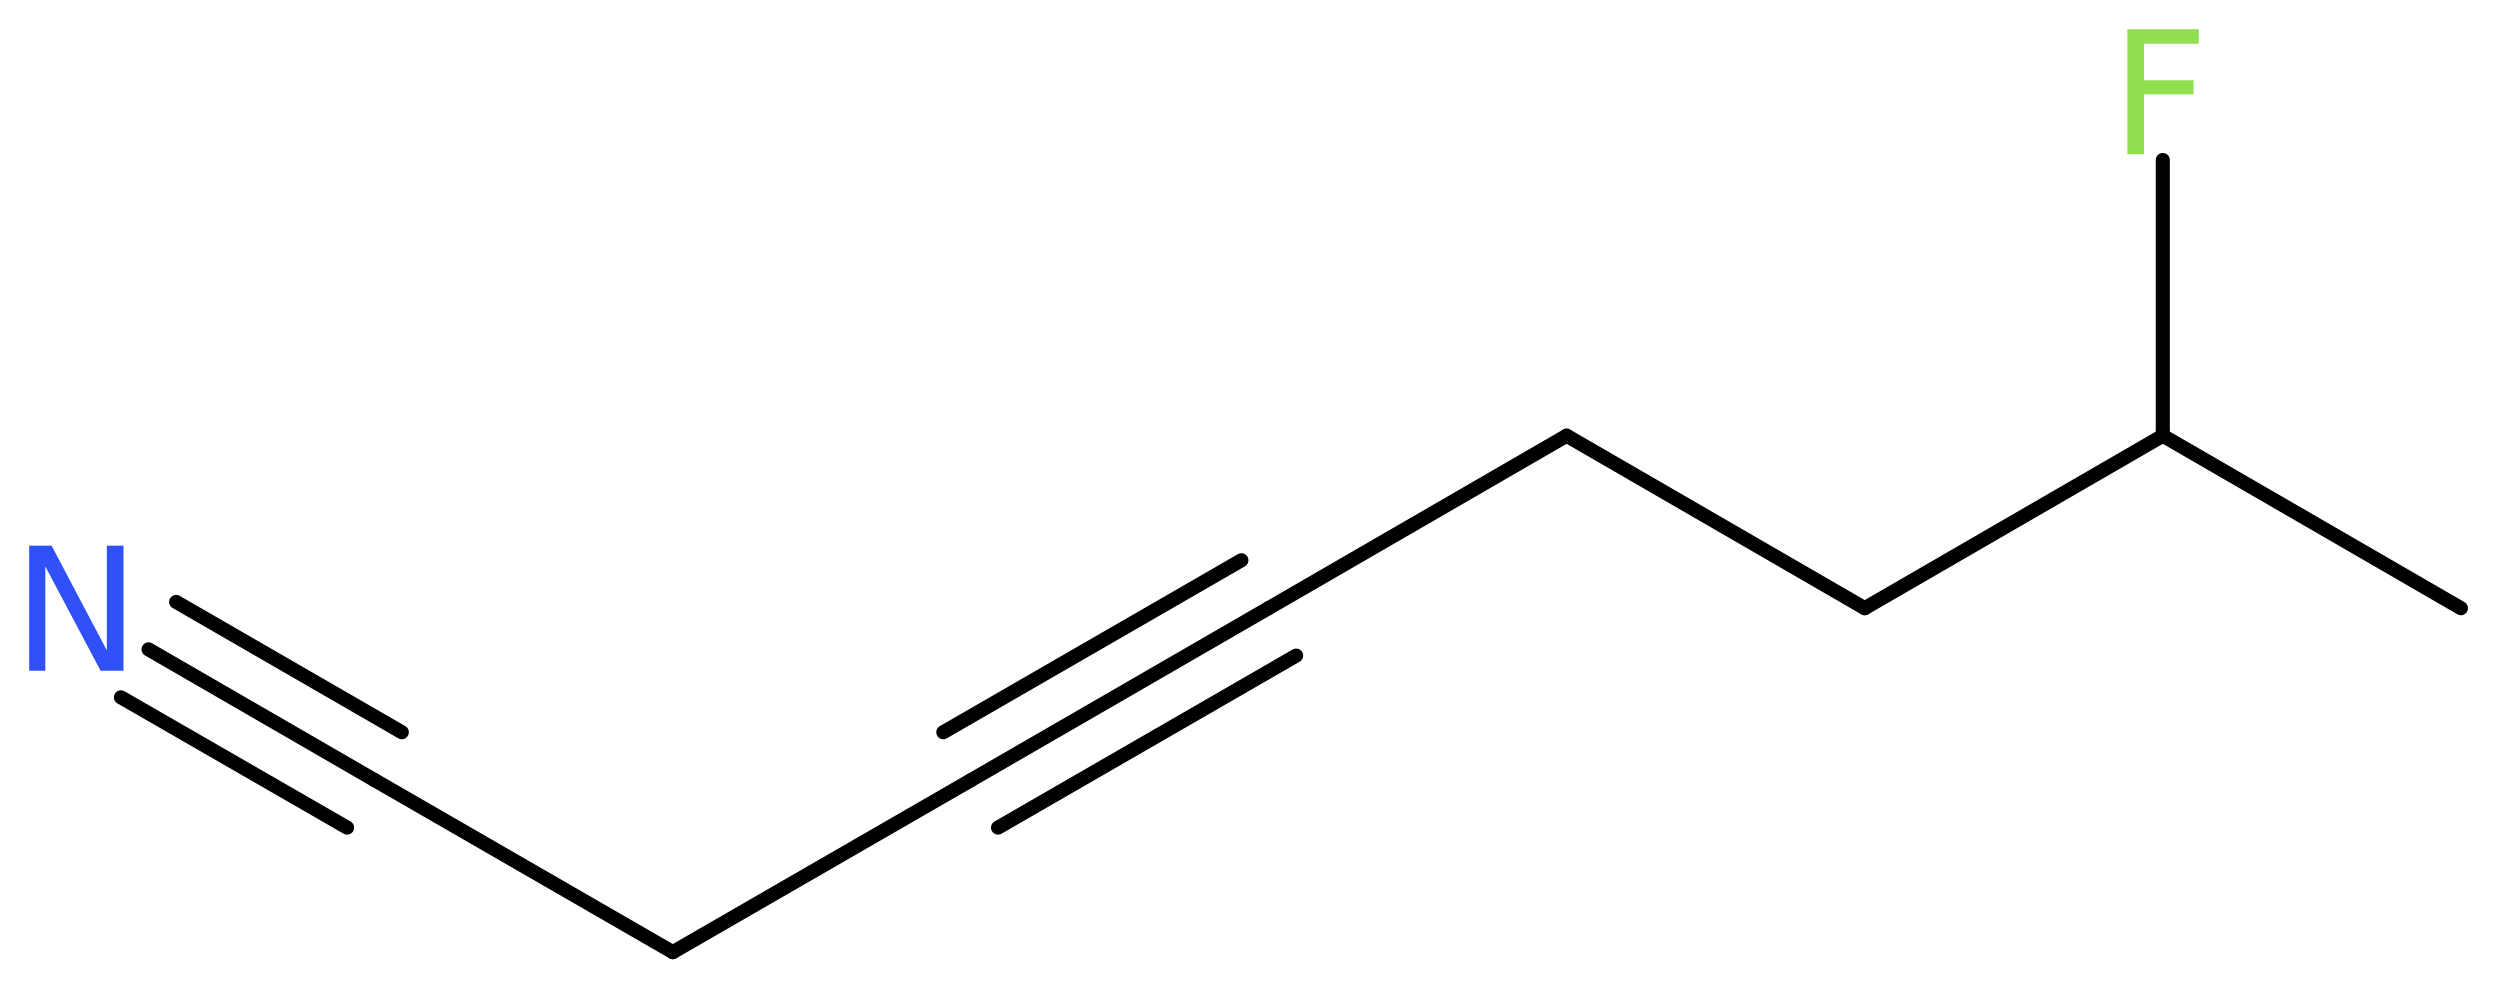<?xml version='1.0' encoding='UTF-8'?>
<!DOCTYPE svg PUBLIC "-//W3C//DTD SVG 1.1//EN" "http://www.w3.org/Graphics/SVG/1.1/DTD/svg11.dtd">
<svg version='1.2' xmlns='http://www.w3.org/2000/svg' xmlns:xlink='http://www.w3.org/1999/xlink' width='47.97mm' height='19.02mm' viewBox='0 0 47.97 19.02'>
  <desc>Generated by the Chemistry Development Kit (http://github.com/cdk)</desc>
  <g stroke-linecap='round' stroke-linejoin='round' stroke='#000000' stroke-width='.27' fill='#90E050'>
    <rect x='.0' y='.0' width='48.0' height='20.0' fill='#FFFFFF' stroke='none'/>
    <g id='mol1' class='mol'>
      <line id='mol1bnd1' class='bond' x1='47.22' y1='11.67' x2='41.5' y2='8.36'/>
      <line id='mol1bnd2' class='bond' x1='41.5' y1='8.36' x2='41.5' y2='3.07'/>
      <line id='mol1bnd3' class='bond' x1='41.5' y1='8.36' x2='35.78' y2='11.67'/>
      <line id='mol1bnd4' class='bond' x1='35.78' y1='11.67' x2='30.06' y2='8.36'/>
      <line id='mol1bnd5' class='bond' x1='30.06' y1='8.36' x2='24.34' y2='11.67'/>
      <g id='mol1bnd6' class='bond'>
        <line x1='24.34' y1='11.67' x2='18.63' y2='14.97'/>
        <line x1='24.87' y1='12.58' x2='19.15' y2='15.88'/>
        <line x1='23.82' y1='10.75' x2='18.1' y2='14.05'/>
      </g>
      <line id='mol1bnd7' class='bond' x1='18.63' y1='14.97' x2='12.91' y2='18.27'/>
      <line id='mol1bnd8' class='bond' x1='12.91' y1='18.27' x2='7.19' y2='14.97'/>
      <g id='mol1bnd9' class='bond'>
        <line x1='7.19' y1='14.97' x2='2.85' y2='12.46'/>
        <line x1='6.66' y1='15.88' x2='2.32' y2='13.38'/>
        <line x1='7.71' y1='14.05' x2='3.38' y2='11.55'/>
      </g>
      <path id='mol1atm3' class='atom' d='M40.81 .56h1.38v.28h-1.05v.7h.95v.27h-.95v1.15h-.32v-2.4z' stroke='none'/>
      <path id='mol1atm10' class='atom' d='M.56 10.47h.43l1.06 2.01v-2.01h.32v2.4h-.44l-1.06 -2.0v2.0h-.31v-2.4z' stroke='none' fill='#3050F8'/>
    </g>
  </g>
</svg>
